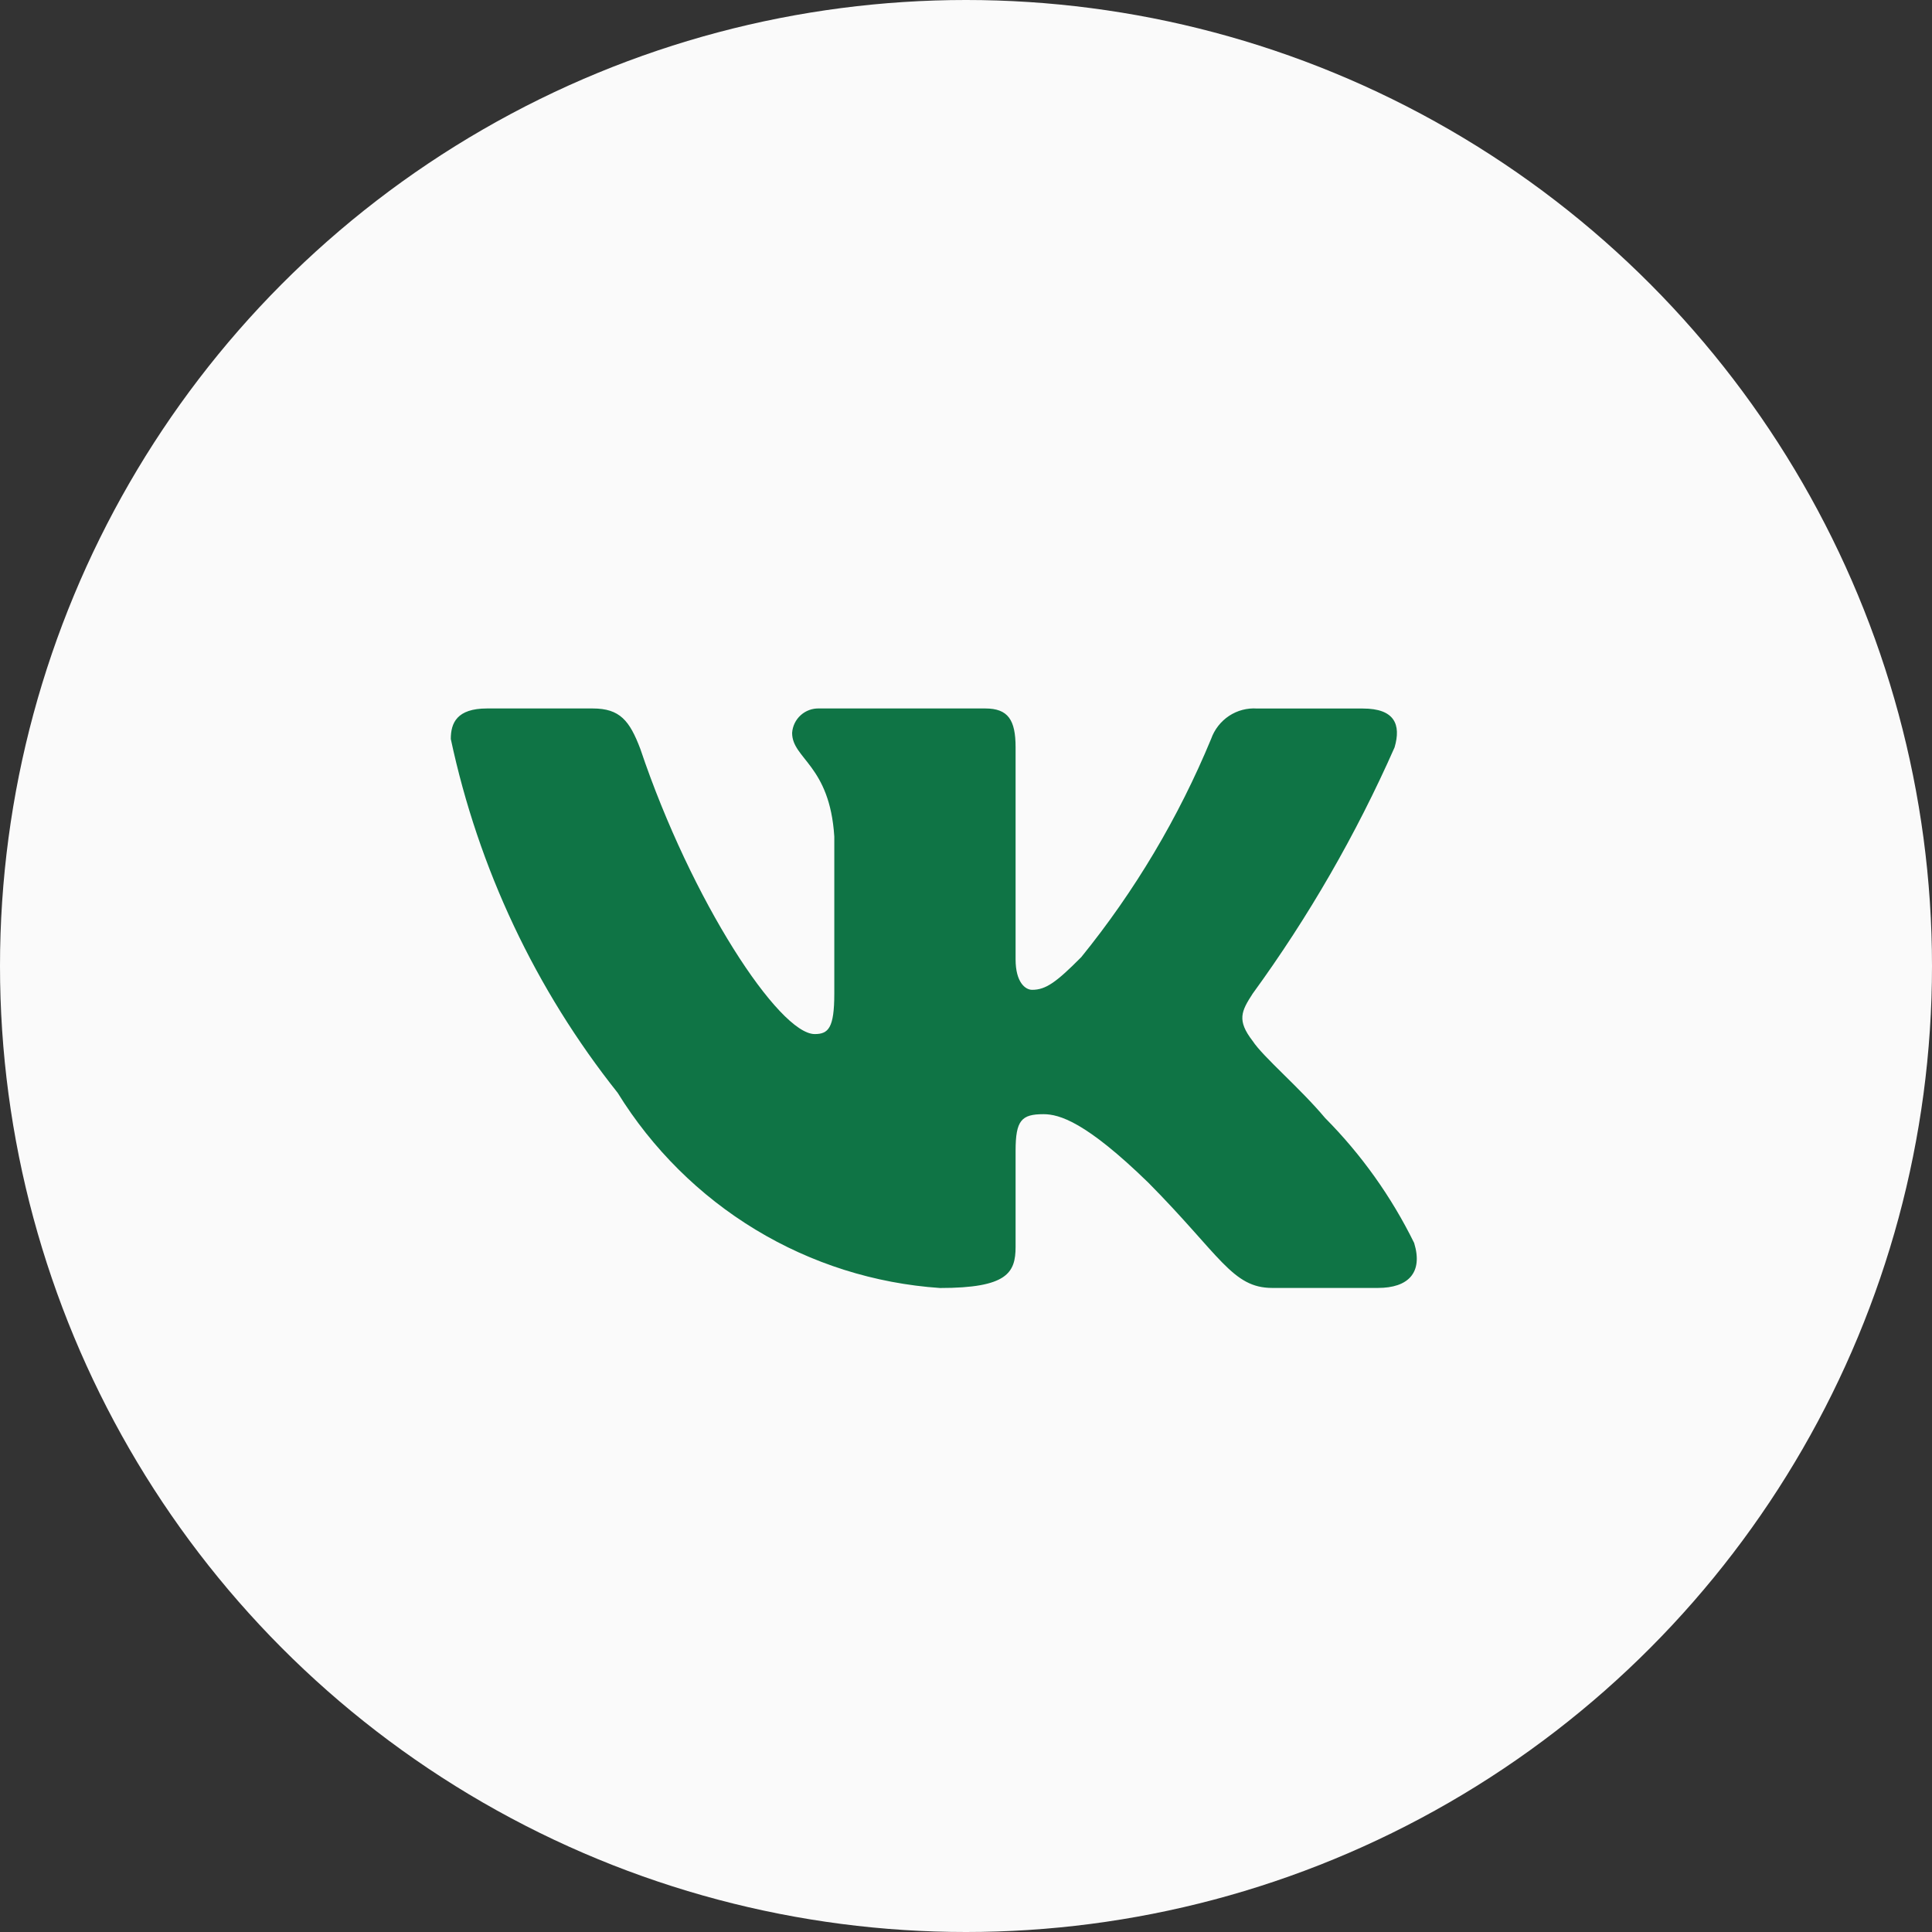 <?xml version="1.0" encoding="UTF-8"?> <svg xmlns="http://www.w3.org/2000/svg" width="30" height="30" viewBox="0 0 30 30" fill="none"><rect x="0" y="0" width="30" height="30" fill="#333333" stroke="none"/><circle cx="15" cy="15" r="15" fill="#FAFAFA"></circle><path d="M21.397 19.999H19.755C19.134 19.999 18.947 19.491 17.833 18.366C16.86 17.419 16.449 17.301 16.203 17.301C15.863 17.301 15.77 17.395 15.77 17.869V19.36C15.77 19.764 15.64 20 14.597 20C13.584 19.931 12.602 19.621 11.732 19.094C10.862 18.567 10.128 17.838 9.591 16.969C8.316 15.366 7.429 13.485 7 11.475C7 11.226 7.094 11.001 7.563 11.001H9.204C9.626 11.001 9.777 11.191 9.943 11.629C10.74 13.997 12.099 16.057 12.651 16.057C12.863 16.057 12.955 15.963 12.955 15.43V12.991C12.885 11.878 12.3 11.784 12.3 11.381C12.307 11.275 12.355 11.176 12.434 11.105C12.513 11.034 12.616 10.997 12.721 11.001H15.3C15.653 11.001 15.77 11.178 15.77 11.604V14.897C15.77 15.253 15.921 15.37 16.027 15.37C16.239 15.37 16.402 15.253 16.79 14.862C17.621 13.837 18.3 12.696 18.806 11.474C18.858 11.327 18.956 11.202 19.085 11.116C19.214 11.031 19.367 10.991 19.521 11.002H21.163C21.655 11.002 21.759 11.25 21.655 11.605C21.058 12.956 20.319 14.238 19.451 15.43C19.274 15.703 19.204 15.844 19.451 16.164C19.614 16.413 20.19 16.898 20.576 17.36C21.139 17.927 21.606 18.583 21.959 19.301C22.1 19.763 21.866 19.999 21.397 19.999Z" fill="#0F7445"></path></svg> 